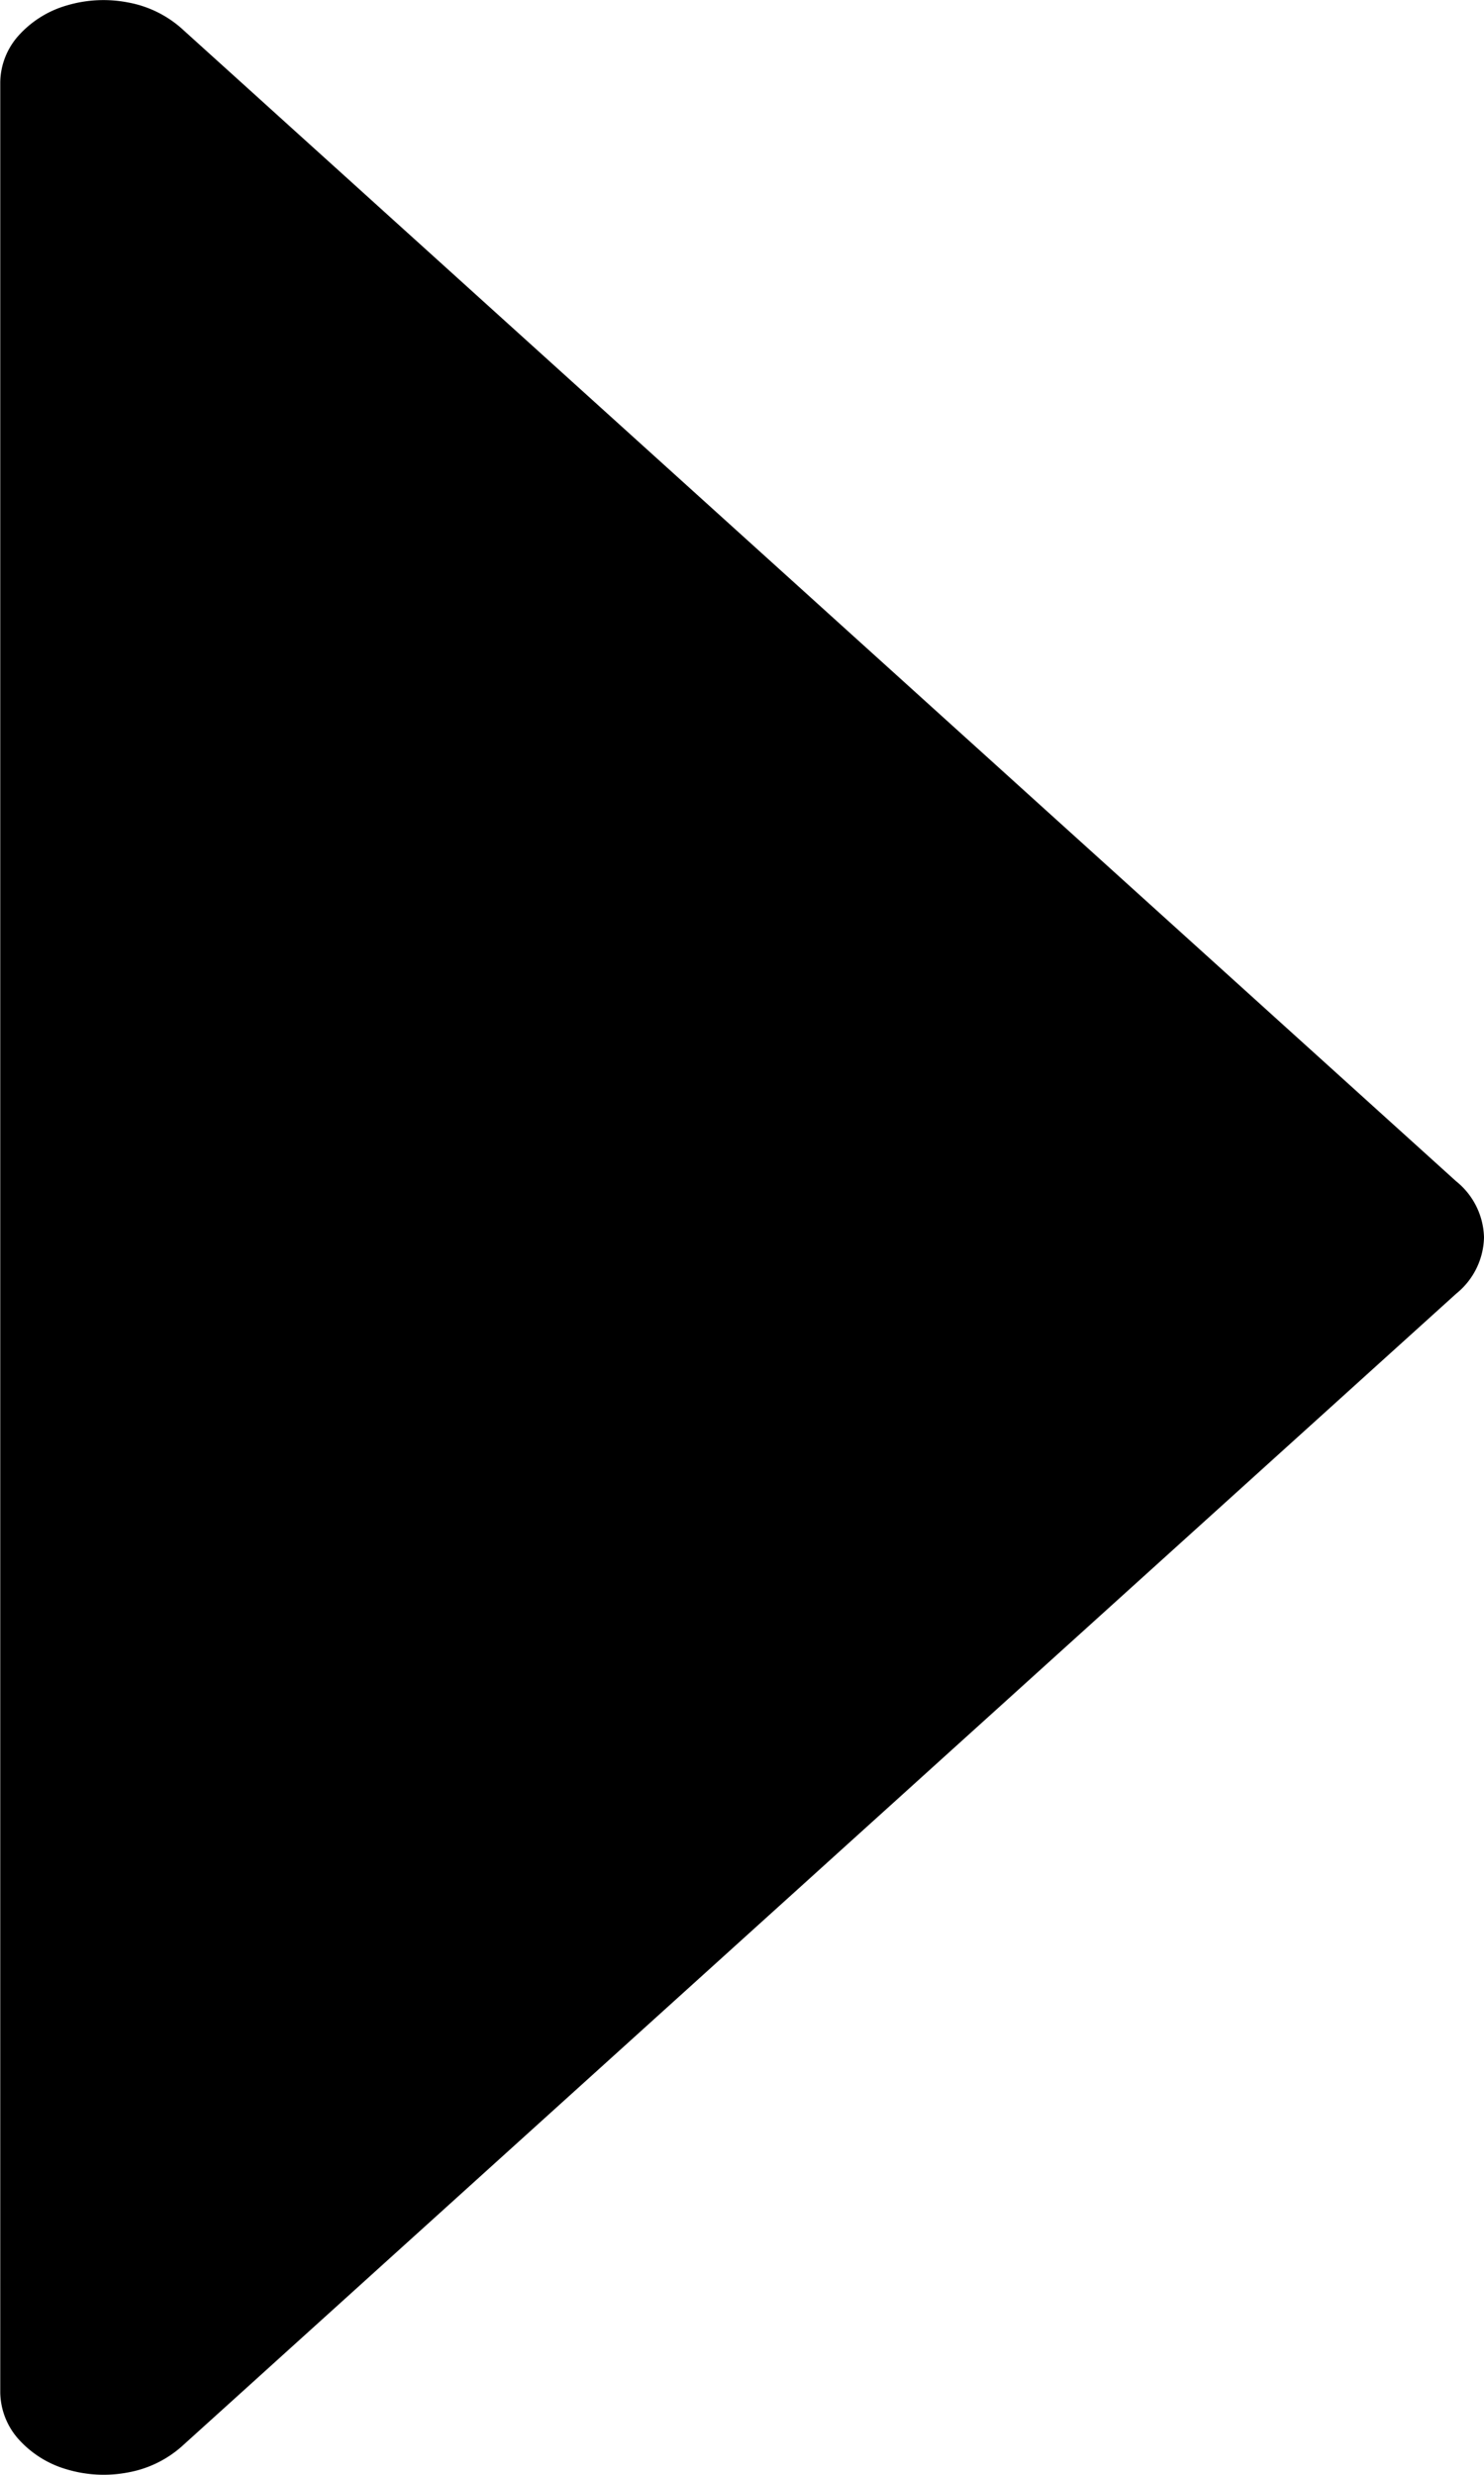 <svg xmlns="http://www.w3.org/2000/svg" fill="none" viewBox="0 0 6 10">
  <path fill="#000" d="M5.887 4.773.732.113A.447.447 0 0 0 .518.01.52.52 0 0 0 .27.022a.417.417 0 0 0-.196.123.288.288 0 0 0-.073.19v9.33a.29.29 0 0 0 .073.19.417.417 0 0 0 .196.123.52.52 0 0 0 .25.012.447.447 0 0 0 .213-.103l5.155-4.66A.3.3 0 0 0 6 5a.3.3 0 0 0-.113-.227Z"/>
</svg>
